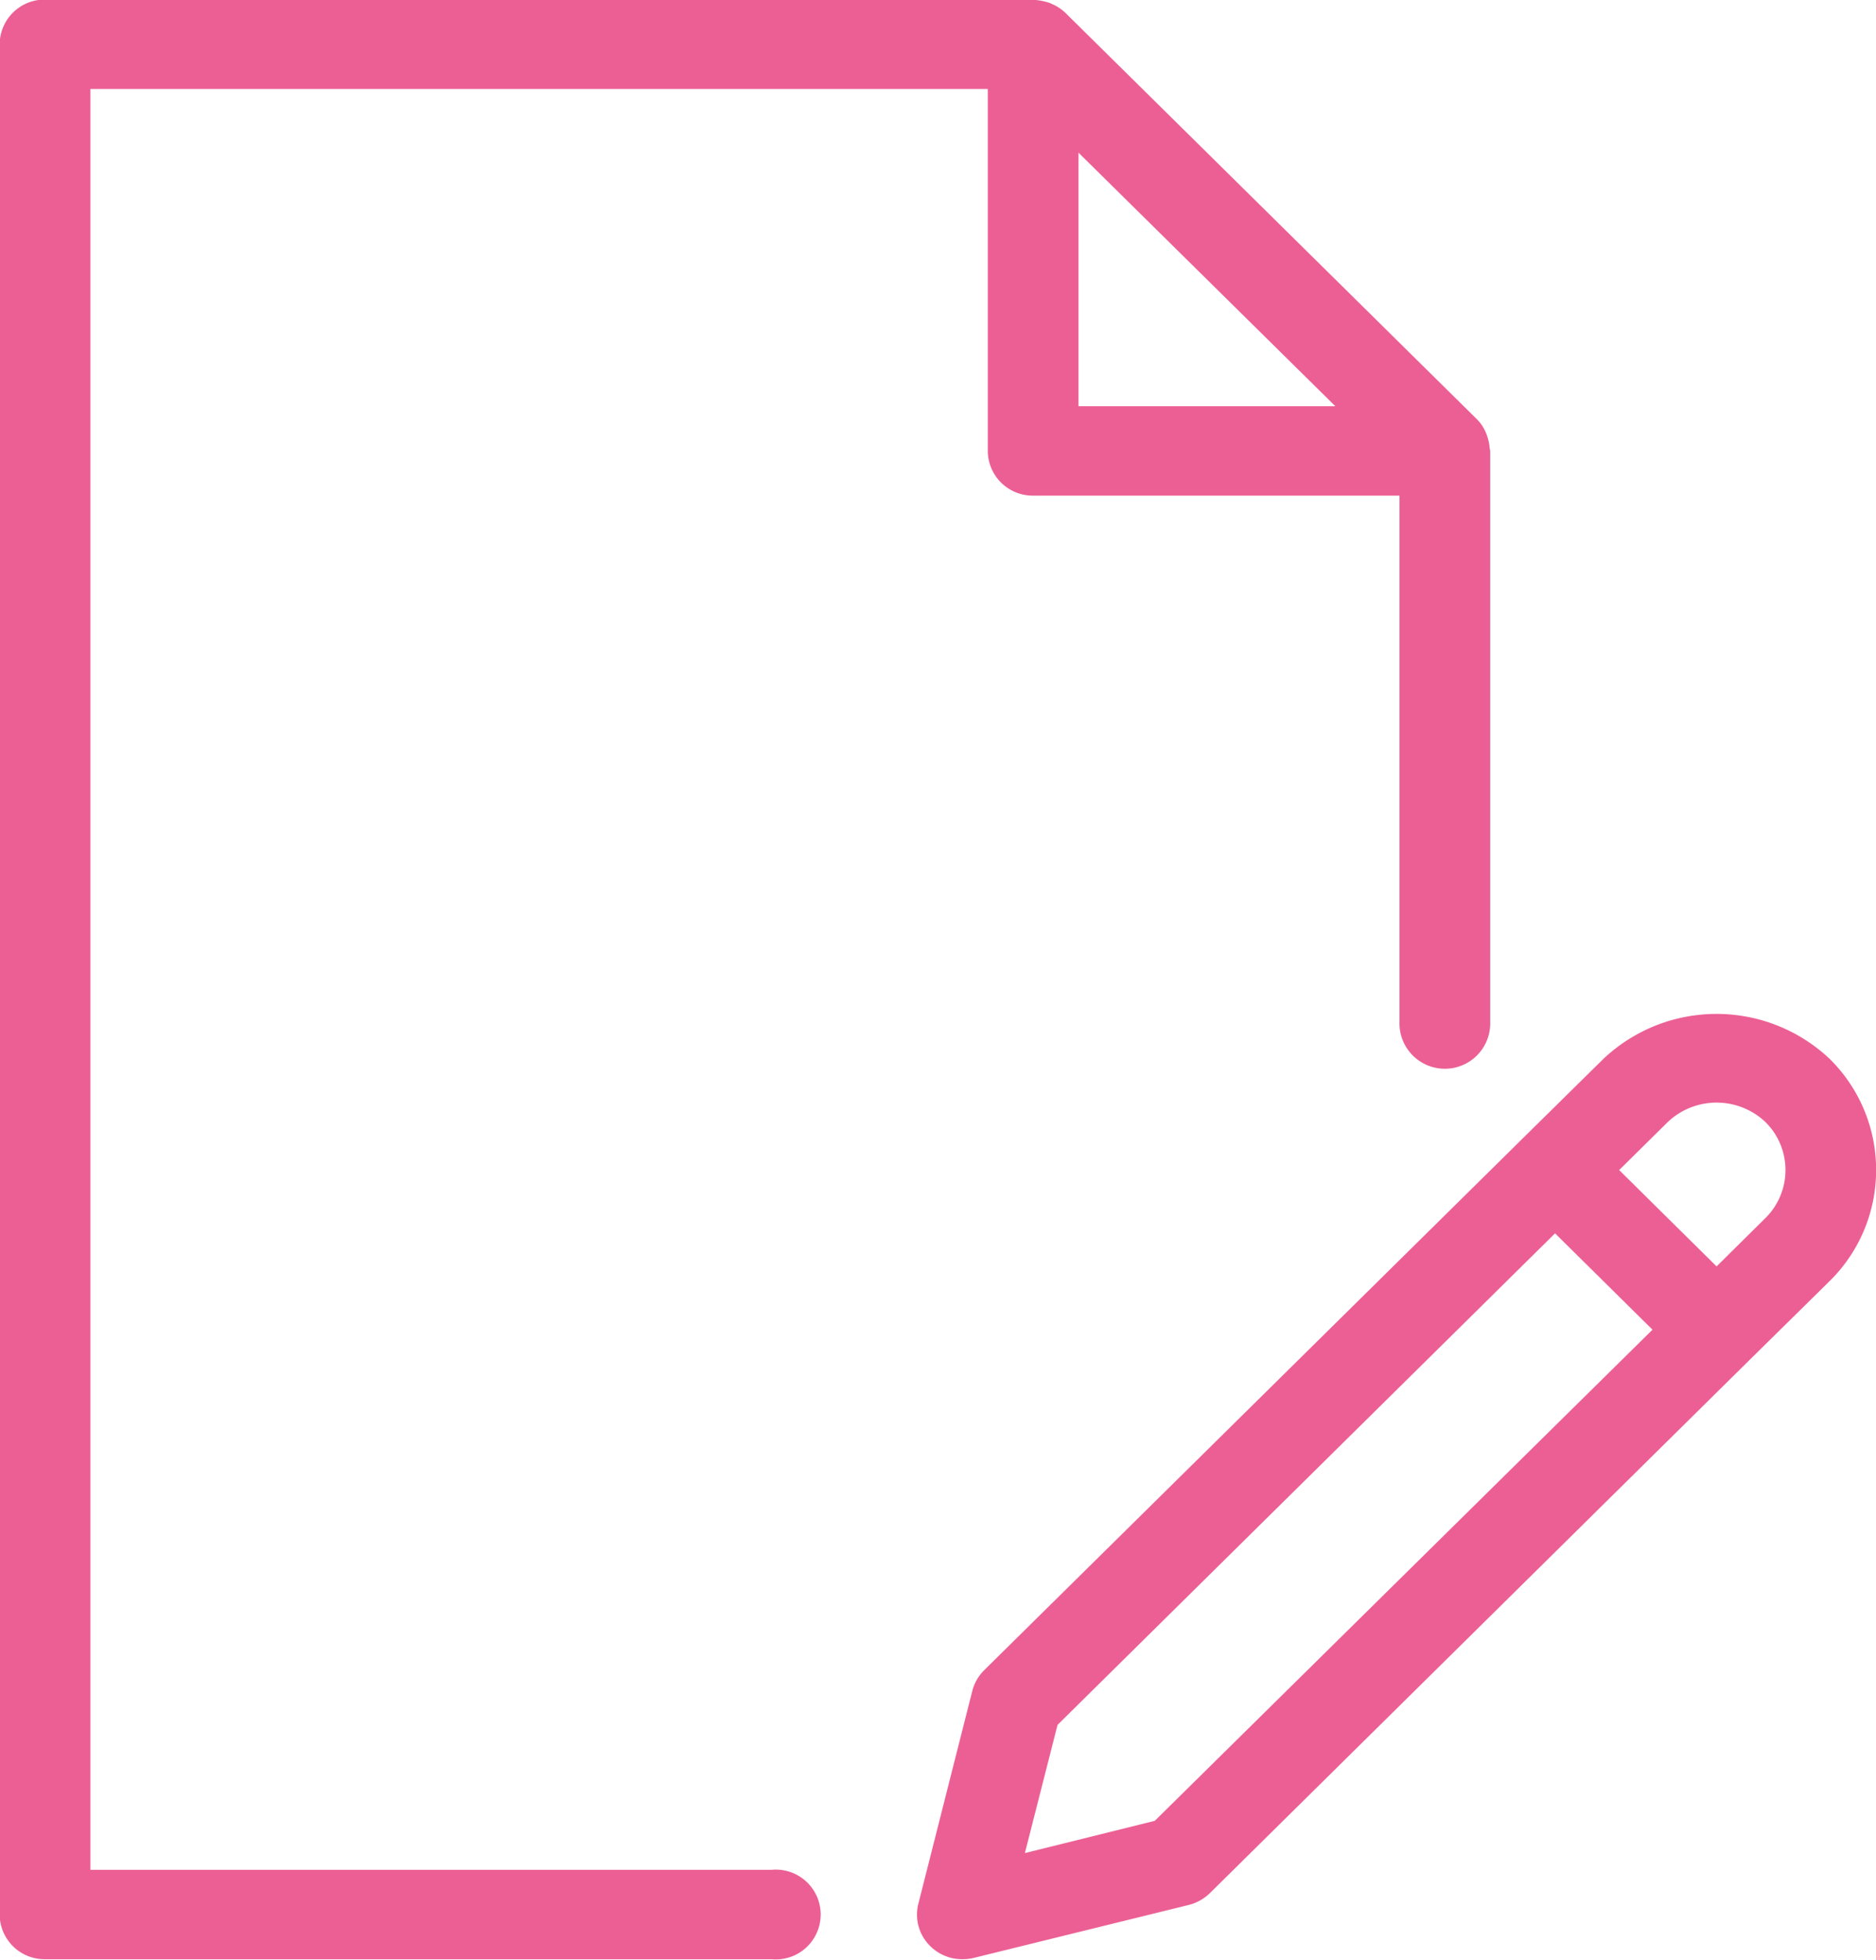 <?xml version="1.0" encoding="utf-8"?><svg xmlns="http://www.w3.org/2000/svg" width="45.968" height="48" viewBox="0 0 45.968 48"><defs><style>.cls-1{fill:#ec5f94;fill-rule:evenodd}</style></defs><path class="cls-1" d="M792.909 1171.66a3.817 3.817 0 0 0-1.145-2.73 4.04 4.04 0 0 0-5.531 0l-1.979 1.95-13.2 13.03a1.1 1.1 0 0 0-.292.51l-1.321 5.21a1.078 1.078 0 0 0 .292 1.04 1.111 1.111 0 0 0 .786.32 1.234 1.234 0 0 0 .27-.03l5.28-1.3a1.143 1.143 0 0 0 .516-.29l13.194-13.03 1.98-1.95a3.813 3.813 0 0 0 1.15-2.73zm-17.675 15.94l-3.183.79.8-3.14 12.191-12.04 2.387 2.36zm14.958-14.76l-1.192 1.18-2.387-2.36 1.194-1.18a1.742 1.742 0 0 1 2.386 0 1.653 1.653 0 0 1-.001 2.36zm-24.349 15.96h-16.69v-43.62h21.989v8.87a1.1 1.1 0 0 0 1.111 1.09h8.977v12.96a1.112 1.112 0 0 0 2.223 0v-14.05a.43.43 0 0 0-.014-.07 1.031 1.031 0 0 0-.059-.29.524.524 0 0 0-.037-.1 1.018 1.018 0 0 0-.215-.32l-10.089-9.96a1.081 1.081 0 0 0-.32-.21.4.4 0 0 0-.1-.04 1.529 1.529 0 0 0-.3-.06c-.023 0-.042-.01-.065-.01h-24.212a1.1 1.1 0 0 0-1.112 1.1v45.81a1.1 1.1 0 0 0 1.112 1.09h17.8a1.1 1.1 0 1 0 .001-2.19zm7.522-35.85v-6.21l6.293 6.21h-6.293z" transform="translate(-746.938 -1143)"/></svg>